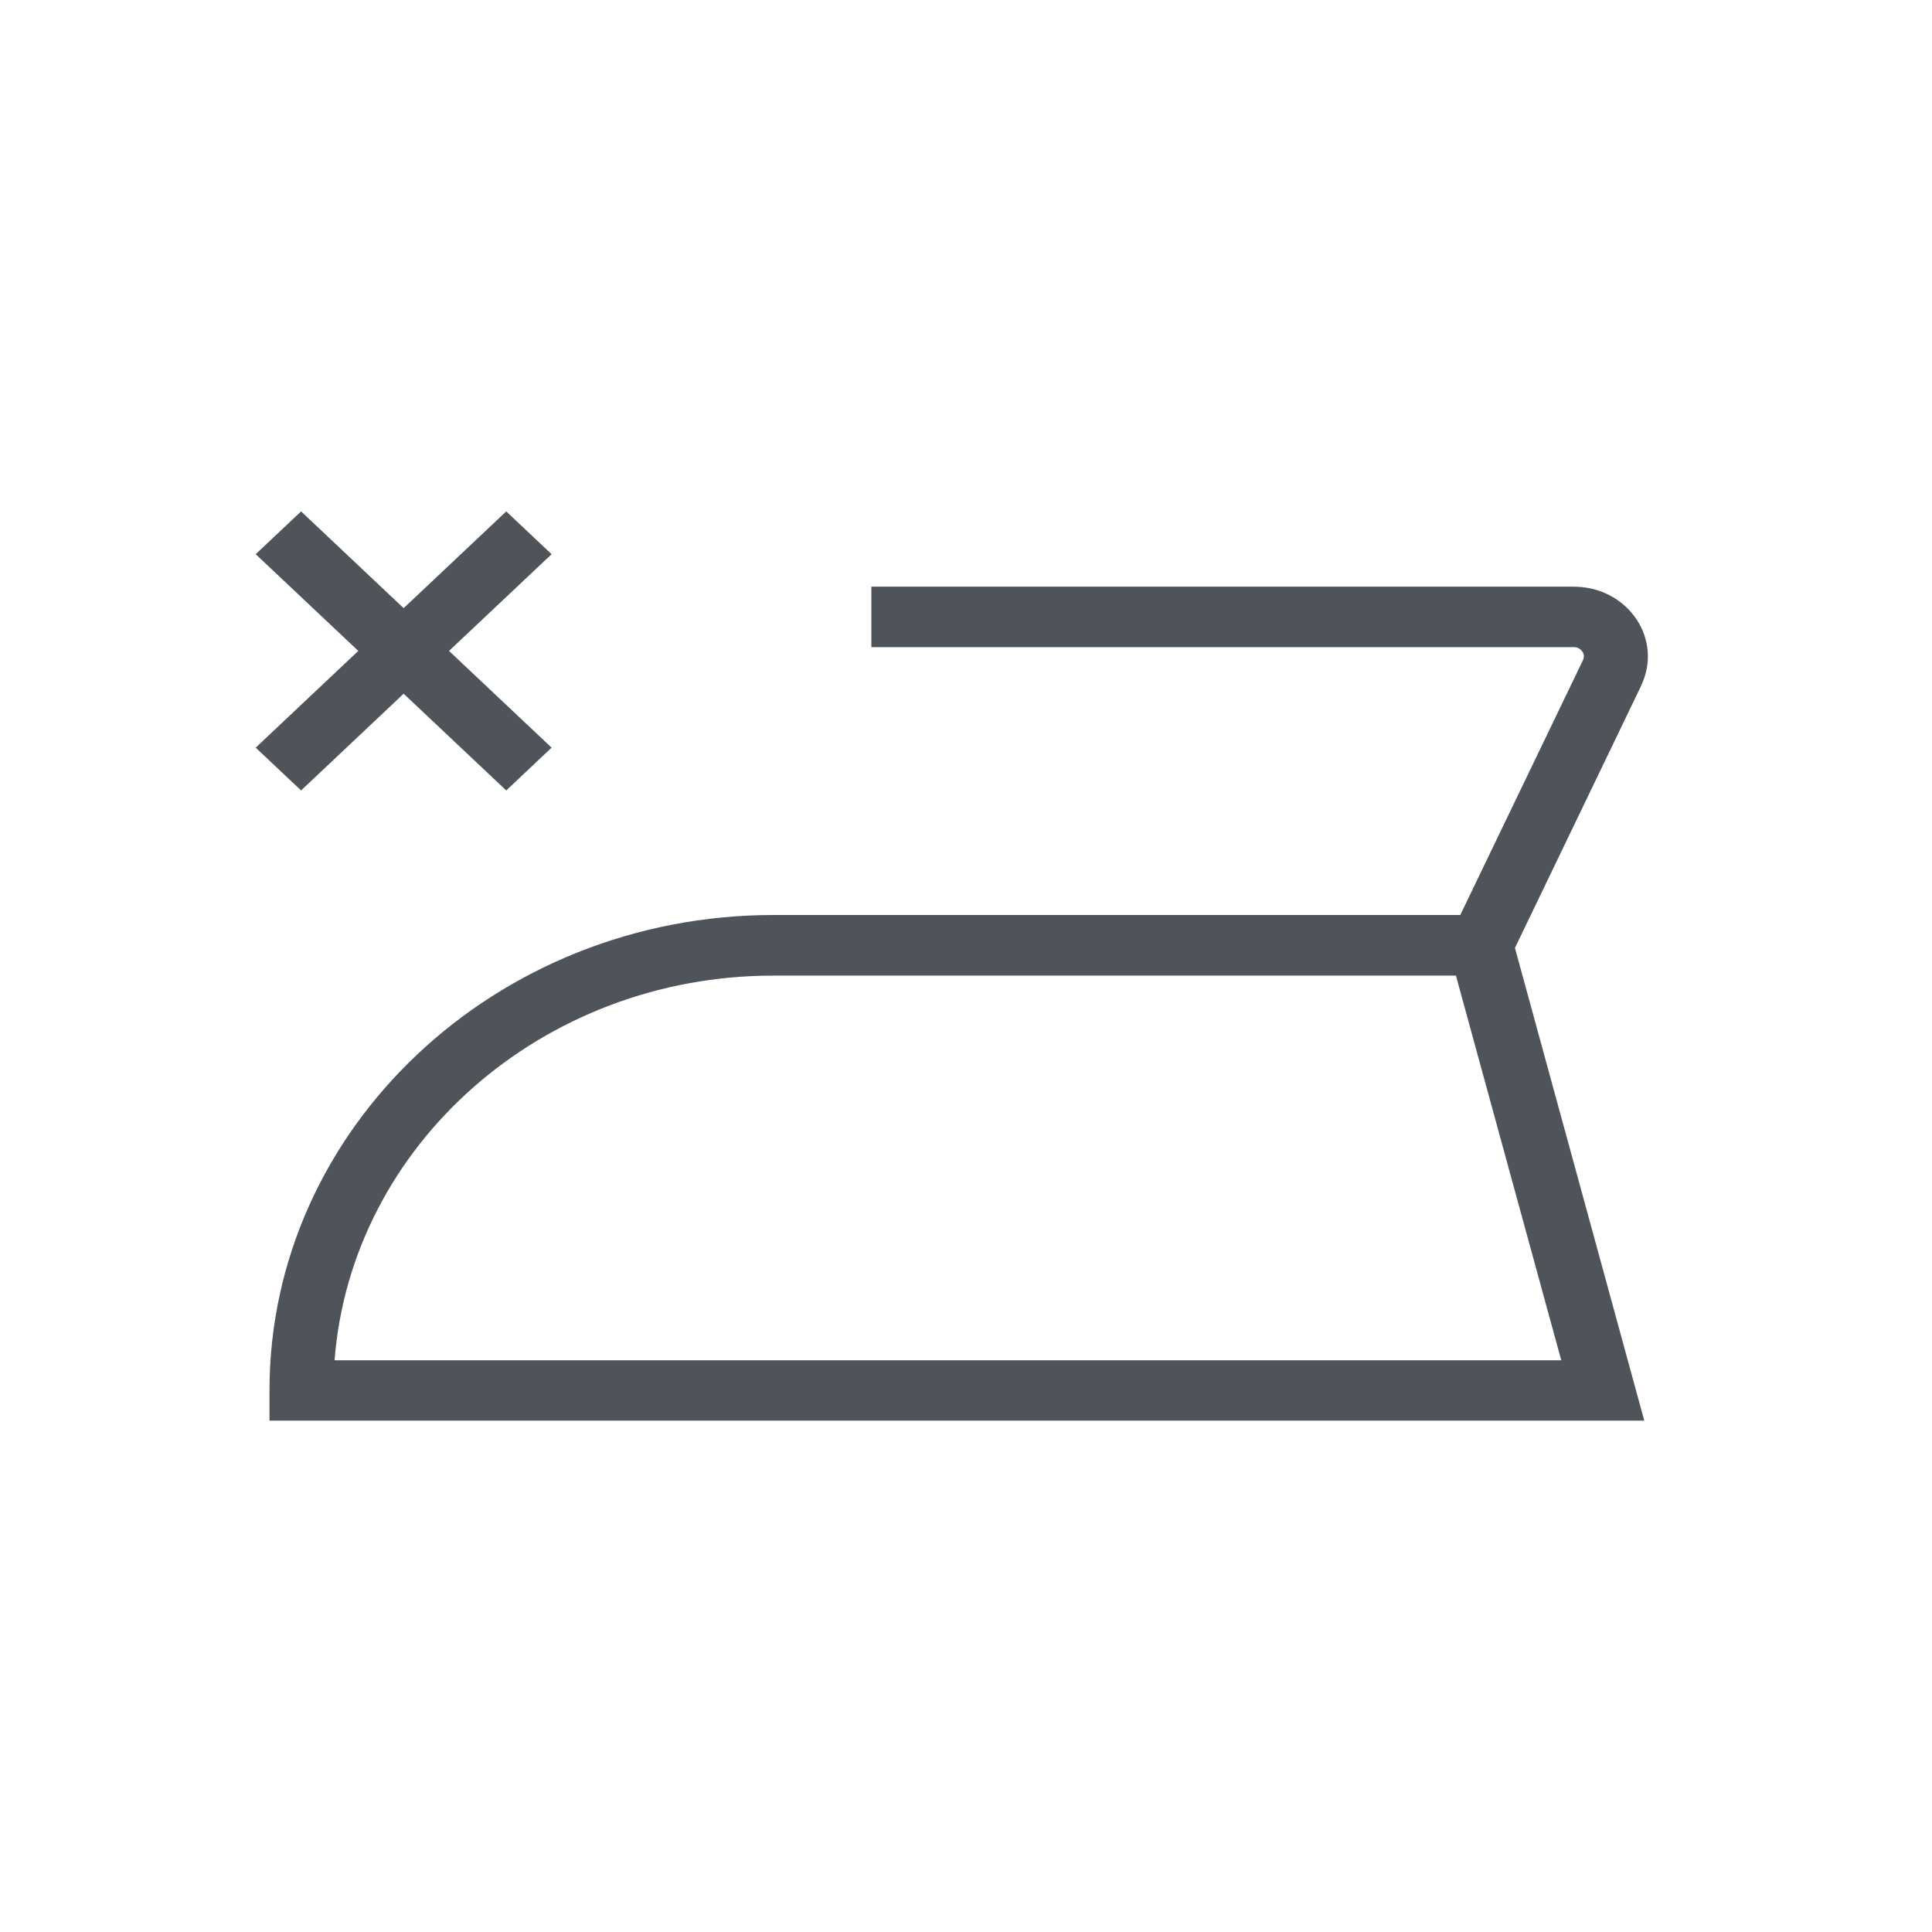 <svg width="68" height="68" viewBox="0 0 68 68" fill="none" xmlns="http://www.w3.org/2000/svg">
<rect width="68" height="68" fill="white"/>
<path d="M57.766 24.123C58.133 23.357 58.065 22.48 57.586 21.777C57.106 21.07 56.282 20.649 55.397 20.649H30.669V22.777H55.397C55.56 22.777 55.651 22.873 55.69 22.926C55.73 22.985 55.786 23.097 55.713 23.24L51.397 32.205H27.228C17.445 32.205 9.485 39.711 9.485 48.936V50H57.873L53.321 33.364L57.772 24.118L57.766 24.123ZM11.776 47.877C12.357 40.318 19.065 34.338 27.222 34.338H51.244L54.951 47.877H11.77H11.776ZM9 26.315L12.611 22.91L9 19.506L10.597 18L14.207 21.405L17.818 18L19.414 19.506L15.804 22.91L19.414 26.315L17.818 27.821L14.207 24.416L10.597 27.821L9 26.315Z" fill="#4E5459"/>
</svg>
